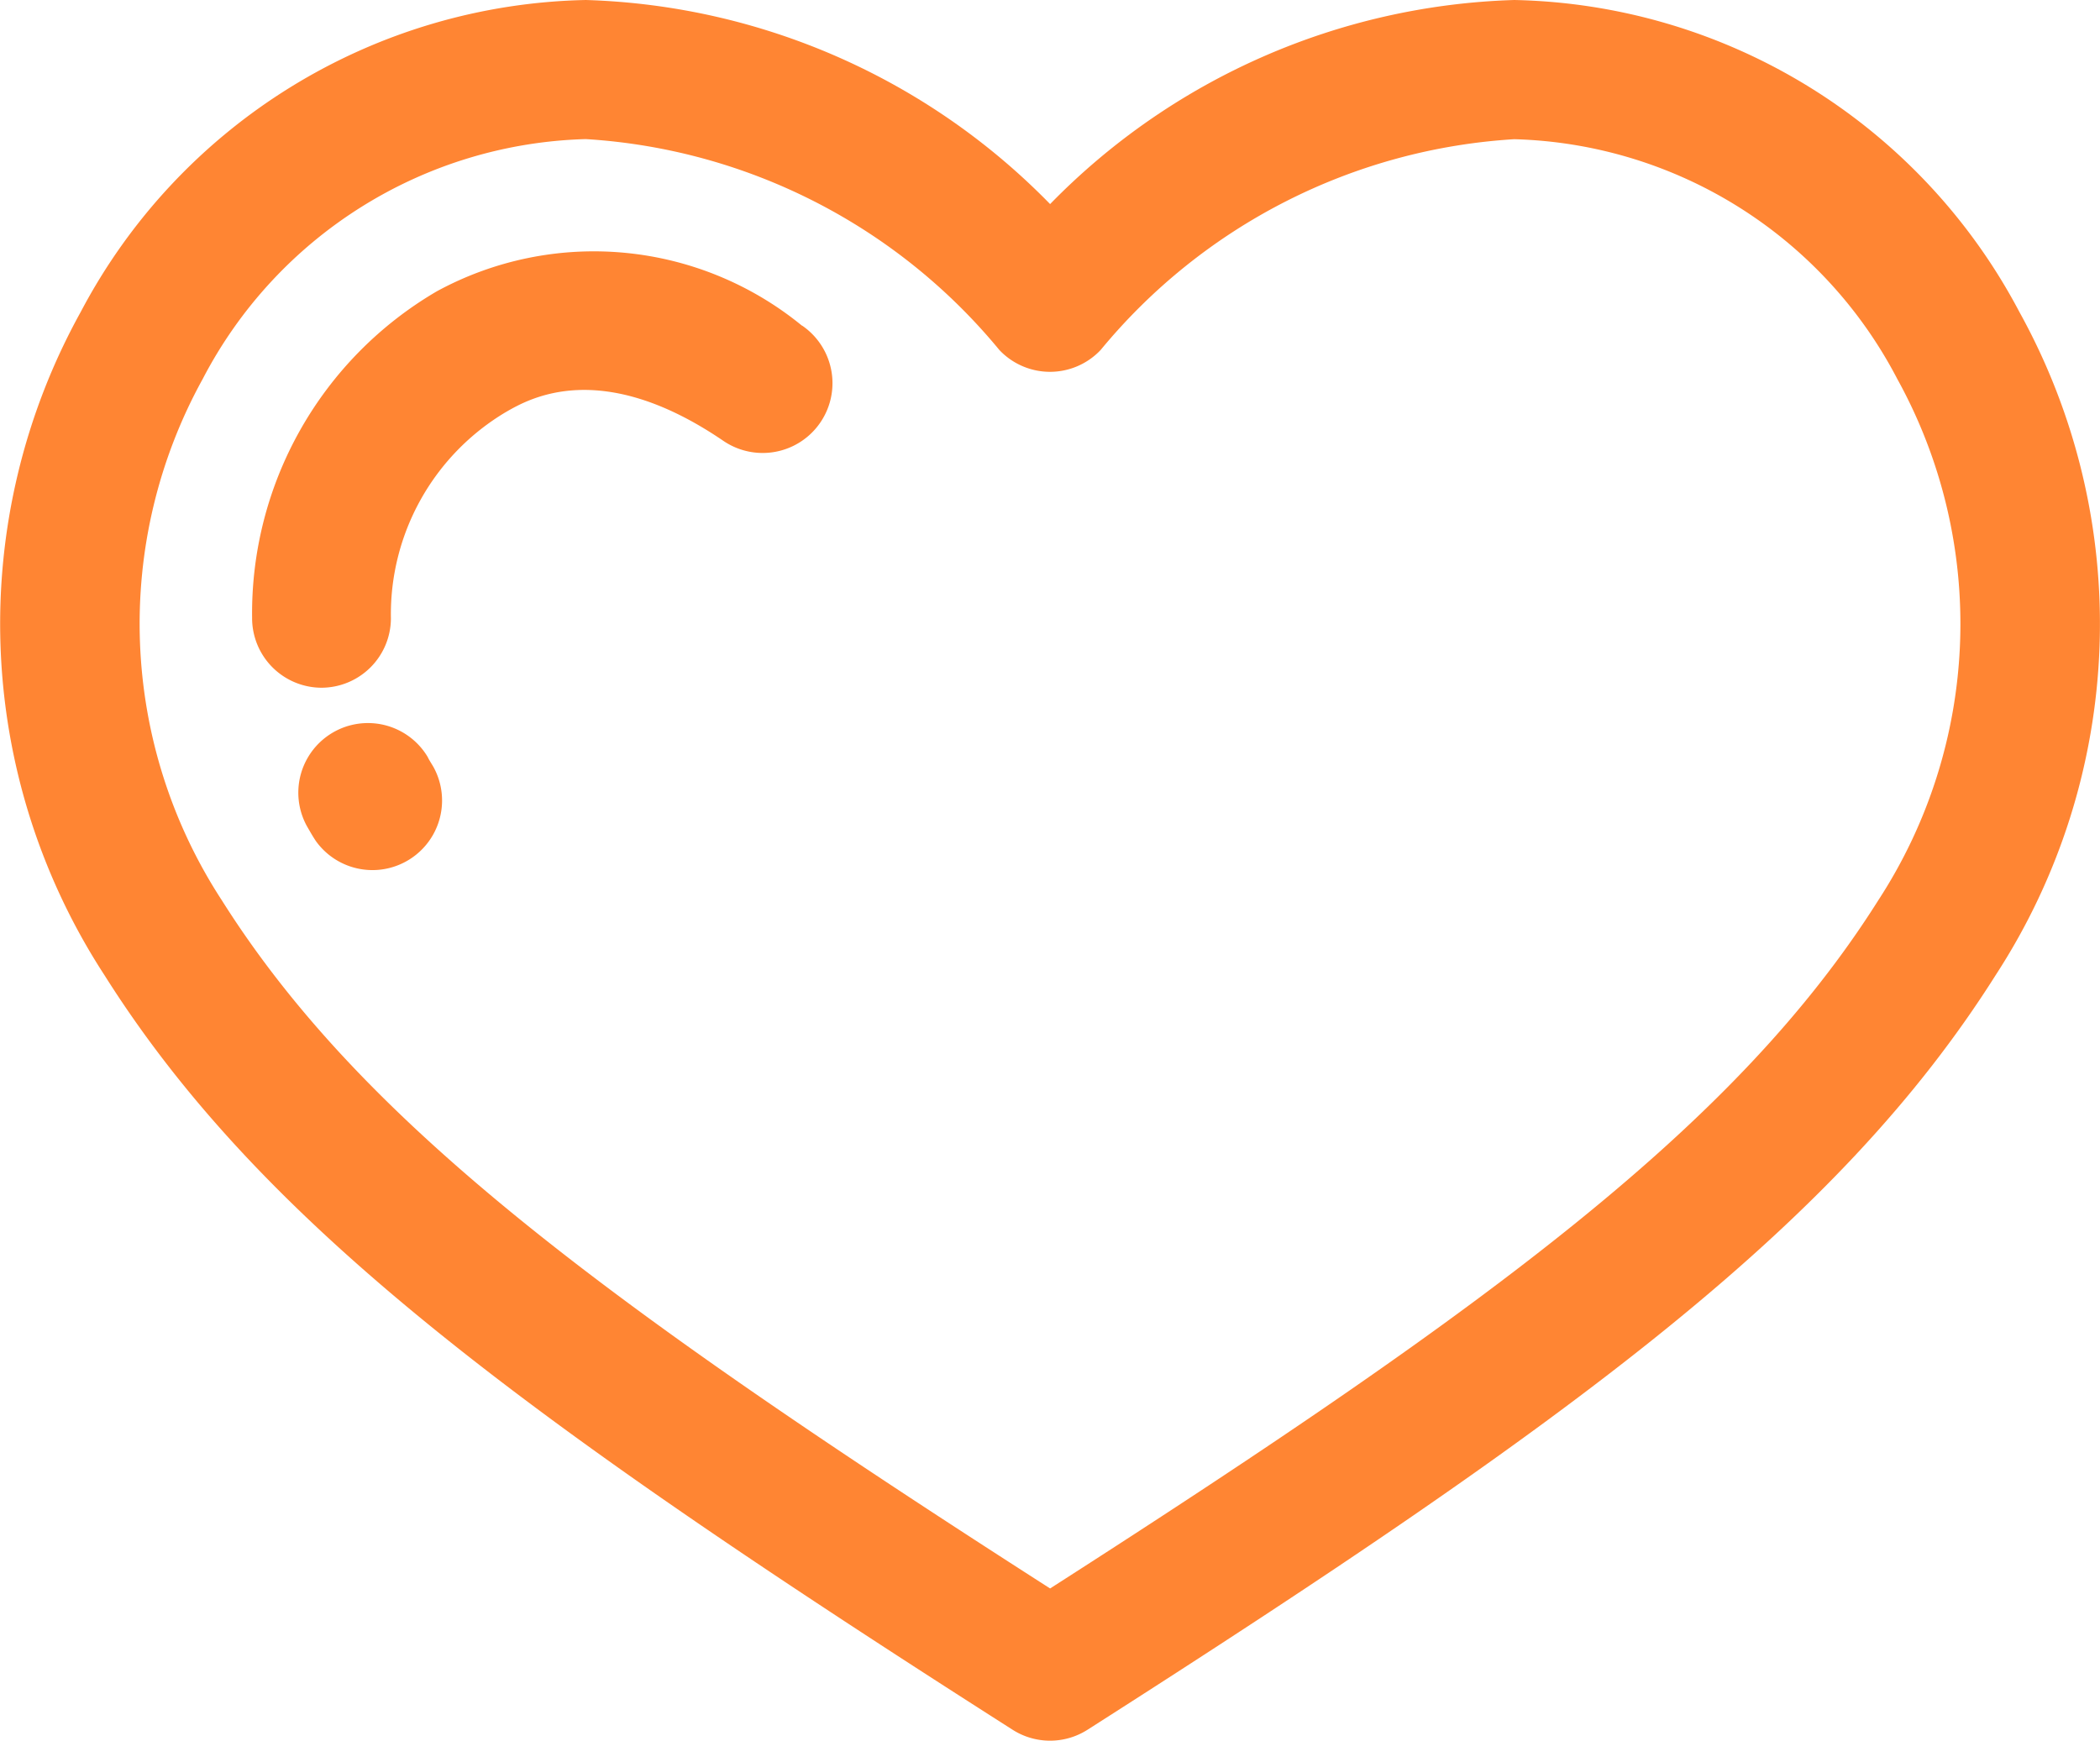 <svg xmlns="http://www.w3.org/2000/svg" width="20" height="16.582" viewBox="0 0 20 16.582"><defs><style>.a{fill:#ff8533;}</style></defs><g transform="translate(-84.653 -93.737)"><path class="a" d="M99.075,93.737a6.447,6.447,0,0,0-4.421,1.944,6.448,6.448,0,0,0-4.421-1.944,5.565,5.565,0,0,0-4.811,2.971,6.134,6.134,0,0,0,.224,6.315c1.5,2.379,3.986,4.215,8.651,7.191a.663.663,0,0,0,.713,0c4.665-2.977,7.149-4.812,8.651-7.191a6.135,6.135,0,0,0,.224-6.315A5.566,5.566,0,0,0,99.075,93.737Zm3.465,8.578c-1.331,2.108-3.621,3.819-7.886,6.553-4.266-2.735-6.556-4.445-7.887-6.553a4.825,4.825,0,0,1-.184-4.967,4.241,4.241,0,0,1,3.649-2.286A5.541,5.541,0,0,1,94.17,97.07a.663.663,0,0,0,.966,0,5.54,5.54,0,0,1,3.938-2.007,4.241,4.241,0,0,1,3.649,2.285A4.825,4.825,0,0,1,102.54,102.315Z" transform="translate(0 0)"/><path class="a" d="M131.485,204.684a.663.663,0,0,0-1.152.656c.028.049.057.1.087.145a.663.663,0,0,0,1.123-.7C131.523,204.749,131.5,204.717,131.485,204.684Z" transform="translate(-42.759 -103.737)"/><path class="a" d="M128.5,132.8a3.128,3.128,0,0,0-3.48-.329,3.552,3.552,0,0,0-1.759,3.109.663.663,0,0,0,.659.667h0a.663.663,0,0,0,.663-.659,2.24,2.24,0,0,1,1.095-1.967c.224-.129.905-.521,2.072.275a.663.663,0,1,0,.747-1.1Z" transform="translate(-36.207 -35.959)"/></g></svg>